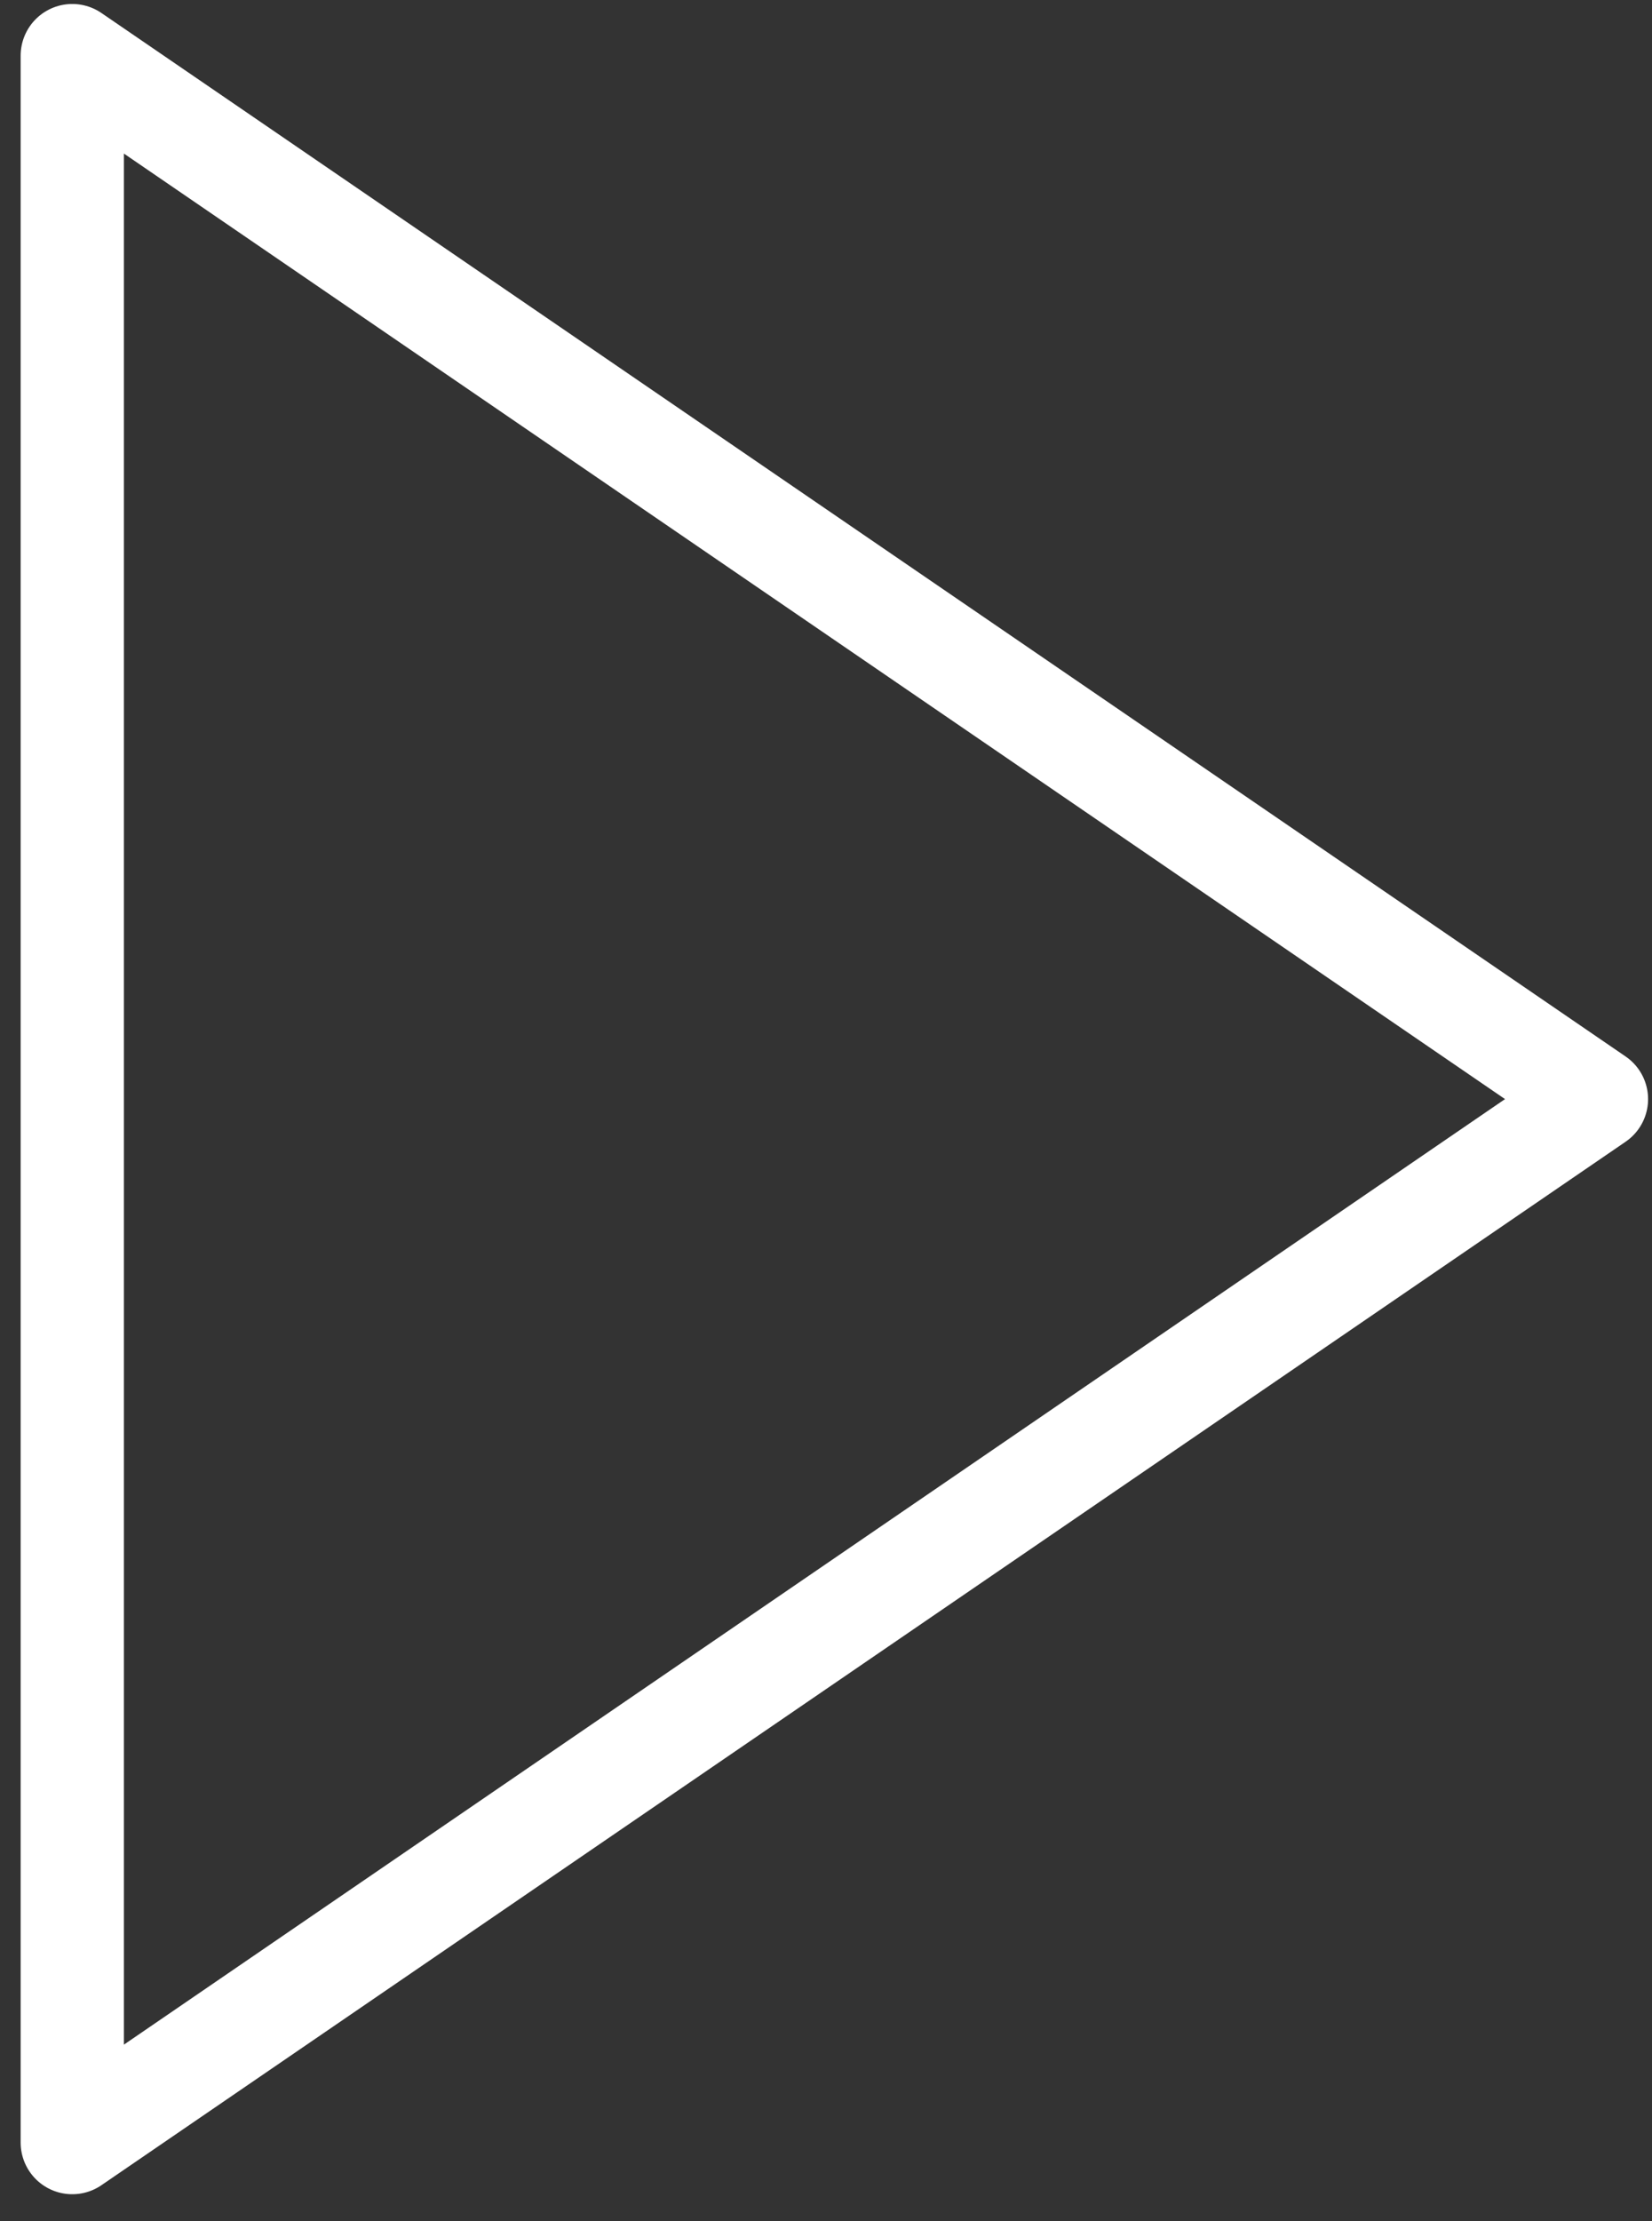 <svg width="32" height="43" viewBox="0 0 32 43" fill="none" xmlns="http://www.w3.org/2000/svg">
<rect x="0" y="0" width="32" height="43" fill="#333333" stroke="none"/>
<path d="M1.4 1.077L30.924 21.277L1.4 41.477V1.077Z" stroke="white" stroke-width="2" stroke-linecap="round" stroke-linejoin="round"/>
</svg>

